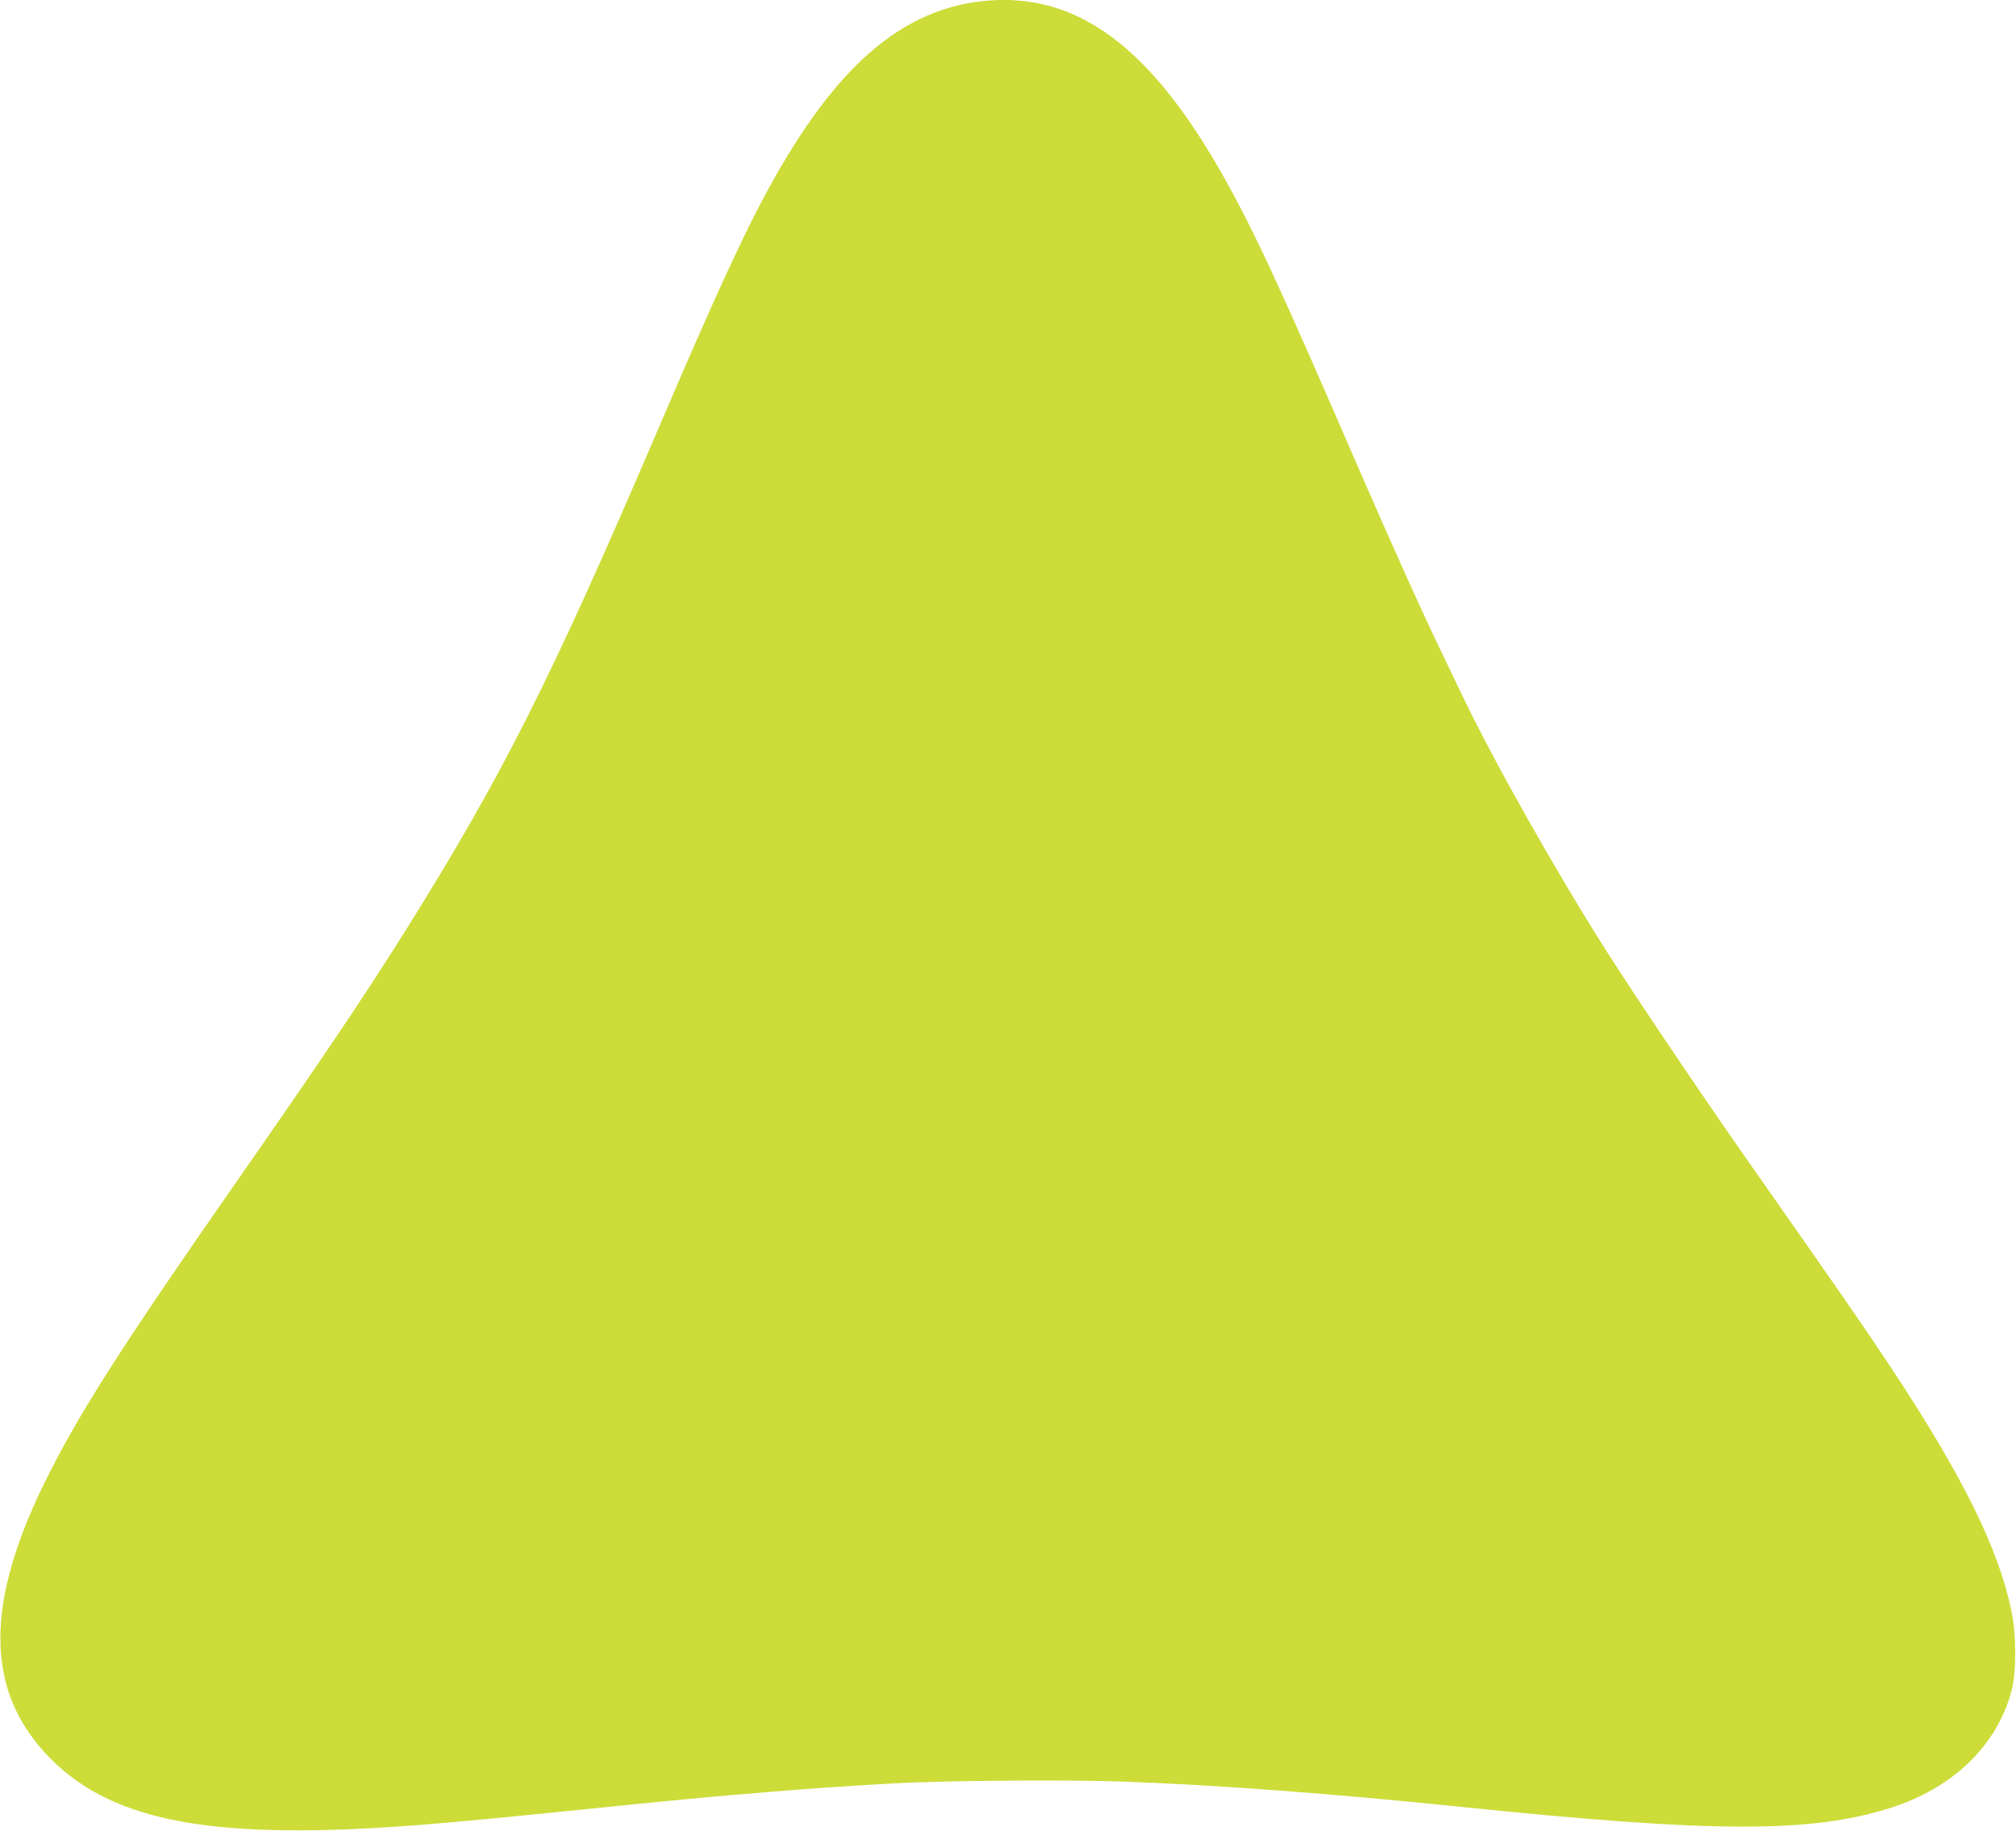 <?xml version="1.0" standalone="no"?>
<!DOCTYPE svg PUBLIC "-//W3C//DTD SVG 20010904//EN"
 "http://www.w3.org/TR/2001/REC-SVG-20010904/DTD/svg10.dtd">
<svg version="1.0" xmlns="http://www.w3.org/2000/svg"
 width="1280pt" height="1162pt" viewBox="0 0 1280 1162"
 preserveAspectRatio="xMidYMid meet">
<g transform="translate(0,1162) scale(0.1,-0.1)"
fill="#cddc39" stroke="none">
<path d="M6240 11613 c-442 -47 -811 -320 -1162 -858 -240 -368 -424 -748
-914 -1893 -666 -1554 -977 -2170 -1582 -3137 -271 -432 -502 -776 -1111
-1650 -685 -984 -947 -1392 -1155 -1800 -421 -825 -418 -1394 8 -1821 402
-402 1045 -518 2326 -419 282 22 500 43 1353 130 600 61 1190 109 1672 135
324 18 1112 24 1465 11 596 -22 1332 -77 2145 -161 1599 -165 2218 -166 2723
-4 393 126 670 394 763 739 32 117 32 356 0 509 -81 395 -310 858 -765 1546
-158 239 -324 479 -911 1315 -296 423 -700 1022 -890 1320 -320 502 -720 1211
-919 1627 -24 51 -83 174 -131 273 -125 259 -308 664 -530 1175 -497 1147
-657 1493 -853 1843 -469 837 -942 1183 -1532 1120z"/>
</g>
</svg>
